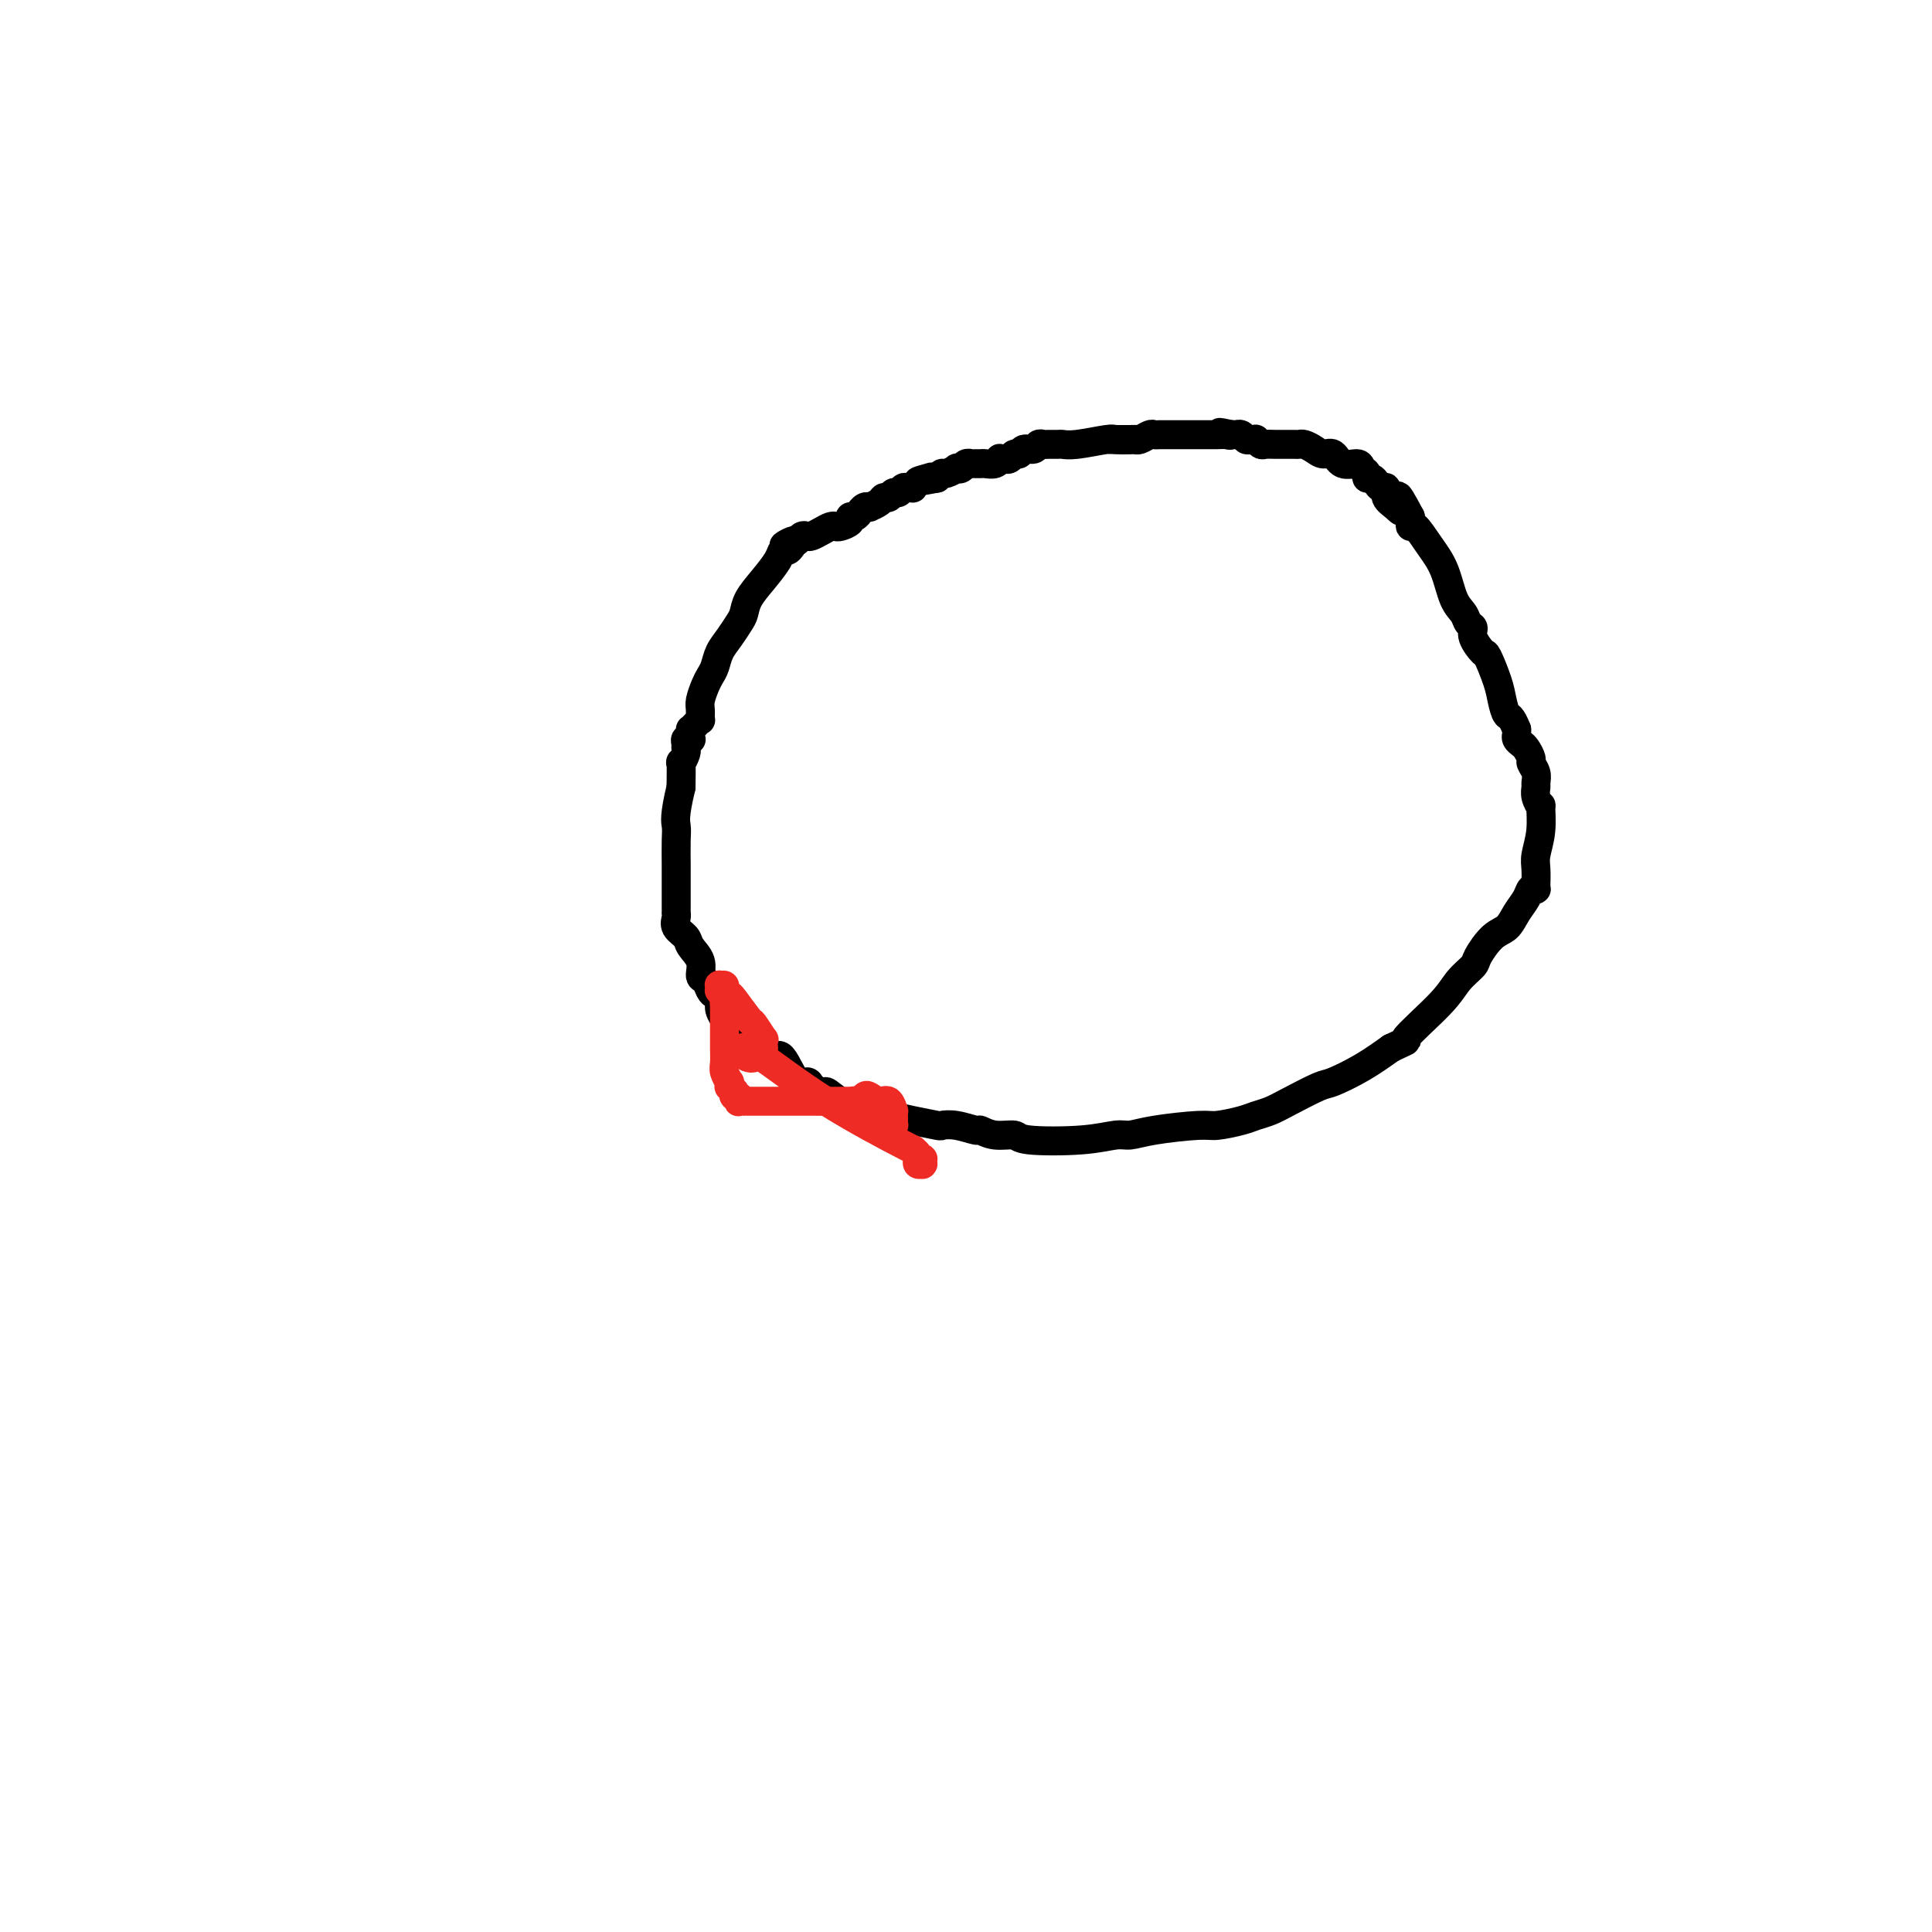 <svg viewBox='0 0 400 400' version='1.1' xmlns='http://www.w3.org/2000/svg' xmlns:xlink='http://www.w3.org/1999/xlink'><g fill='none' stroke='#000000' stroke-width='6' stroke-linecap='round' stroke-linejoin='round'><path d='M234,91c0.000,0.000 -1.000,0.000 -1,0'/><path d='M233,91c-0.571,0.016 -1.500,0.057 -2,0c-0.500,-0.057 -0.572,-0.211 -2,0c-1.428,0.211 -4.214,0.789 -6,1c-1.786,0.211 -2.573,0.055 -3,0c-0.427,-0.055 -0.495,-0.011 -1,0c-0.505,0.011 -1.449,-0.012 -2,0c-0.551,0.012 -0.711,0.060 -1,0c-0.289,-0.060 -0.707,-0.227 -1,0c-0.293,0.227 -0.459,0.849 -1,1c-0.541,0.151 -1.455,-0.170 -2,0c-0.545,0.170 -0.719,0.830 -1,1c-0.281,0.170 -0.668,-0.150 -1,0c-0.332,0.150 -0.610,0.771 -1,1c-0.390,0.229 -0.891,0.065 -1,0c-0.109,-0.065 0.175,-0.032 0,0c-0.175,0.032 -0.807,0.061 -1,0c-0.193,-0.061 0.054,-0.213 0,0c-0.054,0.213 -0.410,0.789 -1,1c-0.590,0.211 -1.416,0.056 -2,0c-0.584,-0.056 -0.926,-0.015 -1,0c-0.074,0.015 0.121,0.003 0,0c-0.121,-0.003 -0.557,0.003 -1,0c-0.443,-0.003 -0.894,-0.015 -1,0c-0.106,0.015 0.131,0.055 0,0c-0.131,-0.055 -0.630,-0.207 -1,0c-0.370,0.207 -0.610,0.773 -1,1c-0.390,0.227 -0.931,0.116 -1,0c-0.069,-0.116 0.332,-0.237 0,0c-0.332,0.237 -1.397,0.833 -2,1c-0.603,0.167 -0.744,-0.095 -1,0c-0.256,0.095 -0.628,0.548 -1,1'/><path d='M194,99c-6.514,1.249 -3.300,0.373 -2,0c1.300,-0.373 0.685,-0.243 0,0c-0.685,0.243 -1.440,0.600 -2,1c-0.560,0.400 -0.923,0.843 -1,1c-0.077,0.157 0.134,0.027 0,0c-0.134,-0.027 -0.613,0.049 -1,0c-0.387,-0.049 -0.681,-0.224 -1,0c-0.319,0.224 -0.662,0.847 -1,1c-0.338,0.153 -0.673,-0.166 -1,0c-0.327,0.166 -0.648,0.815 -1,1c-0.352,0.185 -0.735,-0.094 -1,0c-0.265,0.094 -0.414,0.560 -1,1c-0.586,0.440 -1.611,0.854 -2,1c-0.389,0.146 -0.142,0.024 0,0c0.142,-0.024 0.179,0.050 0,0c-0.179,-0.050 -0.574,-0.224 -1,0c-0.426,0.224 -0.883,0.848 -1,1c-0.117,0.152 0.106,-0.166 0,0c-0.106,0.166 -0.539,0.815 -1,1c-0.461,0.185 -0.949,-0.095 -1,0c-0.051,0.095 0.334,0.564 0,1c-0.334,0.436 -1.389,0.838 -2,1c-0.611,0.162 -0.780,0.082 -1,0c-0.220,-0.082 -0.493,-0.167 -1,0c-0.507,0.167 -1.250,0.584 -2,1c-0.750,0.416 -1.507,0.829 -2,1c-0.493,0.171 -0.720,0.098 -1,0c-0.280,-0.098 -0.611,-0.222 -1,0c-0.389,0.222 -0.835,0.791 -1,1c-0.165,0.209 -0.047,0.060 0,0c0.047,-0.060 0.024,-0.030 0,0'/><path d='M165,112c-4.725,1.968 -2.038,0.388 -1,0c1.038,-0.388 0.427,0.415 0,1c-0.427,0.585 -0.671,0.950 -1,1c-0.329,0.050 -0.743,-0.215 -1,0c-0.257,0.215 -0.358,0.910 -1,2c-0.642,1.090 -1.824,2.574 -3,4c-1.176,1.426 -2.346,2.793 -3,4c-0.654,1.207 -0.791,2.252 -1,3c-0.209,0.748 -0.490,1.198 -1,2c-0.510,0.802 -1.250,1.957 -2,3c-0.750,1.043 -1.511,1.974 -2,3c-0.489,1.026 -0.705,2.147 -1,3c-0.295,0.853 -0.668,1.438 -1,2c-0.332,0.562 -0.624,1.103 -1,2c-0.376,0.897 -0.836,2.152 -1,3c-0.164,0.848 -0.034,1.289 0,2c0.034,0.711 -0.029,1.692 0,2c0.029,0.308 0.152,-0.058 0,0c-0.152,0.058 -0.577,0.541 -1,1c-0.423,0.459 -0.844,0.894 -1,1c-0.156,0.106 -0.045,-0.116 0,0c0.045,0.116 0.026,0.570 0,1c-0.026,0.430 -0.060,0.837 0,1c0.060,0.163 0.213,0.084 0,0c-0.213,-0.084 -0.793,-0.172 -1,0c-0.207,0.172 -0.041,0.603 0,1c0.041,0.397 -0.041,0.761 0,1c0.041,0.239 0.207,0.353 0,1c-0.207,0.647 -0.786,1.828 -1,2c-0.214,0.172 -0.061,-0.665 0,0c0.061,0.665 0.031,2.833 0,5'/><path d='M141,163c-1.464,6.039 -1.124,7.138 -1,8c0.124,0.862 0.033,1.488 0,3c-0.033,1.512 -0.009,3.912 0,5c0.009,1.088 0.002,0.866 0,1c-0.002,0.134 -0.001,0.623 0,1c0.001,0.377 0.000,0.640 0,1c-0.000,0.360 -0.000,0.815 0,1c0.000,0.185 0.000,0.100 0,0c-0.000,-0.100 -0.000,-0.216 0,0c0.000,0.216 0.000,0.765 0,1c-0.000,0.235 -0.000,0.157 0,0c0.000,-0.157 0.000,-0.392 0,0c-0.000,0.392 -0.000,1.411 0,2c0.000,0.589 0.001,0.749 0,1c-0.001,0.251 -0.002,0.595 0,1c0.002,0.405 0.008,0.871 0,1c-0.008,0.129 -0.029,-0.079 0,0c0.029,0.079 0.106,0.446 0,1c-0.106,0.554 -0.397,1.294 0,2c0.397,0.706 1.482,1.378 2,2c0.518,0.622 0.467,1.192 1,2c0.533,0.808 1.648,1.852 2,3c0.352,1.148 -0.059,2.401 0,3c0.059,0.599 0.589,0.544 1,1c0.411,0.456 0.702,1.422 1,2c0.298,0.578 0.601,0.768 1,1c0.399,0.232 0.894,0.507 1,1c0.106,0.493 -0.178,1.204 0,2c0.178,0.796 0.817,1.676 1,2c0.183,0.324 -0.091,0.093 0,0c0.091,-0.093 0.545,-0.046 1,0'/><path d='M151,211c1.637,3.102 0.231,1.356 0,1c-0.231,-0.356 0.715,0.677 1,1c0.285,0.323 -0.089,-0.065 0,0c0.089,0.065 0.643,0.583 1,1c0.357,0.417 0.517,0.734 1,1c0.483,0.266 1.288,0.483 2,1c0.712,0.517 1.332,1.335 2,2c0.668,0.665 1.383,1.175 2,1c0.617,-0.175 1.134,-1.037 2,0c0.866,1.037 2.079,3.971 3,5c0.921,1.029 1.549,0.151 2,0c0.451,-0.151 0.726,0.424 1,1'/><path d='M168,225c3.168,2.272 2.587,0.951 3,1c0.413,0.049 1.819,1.466 3,2c1.181,0.534 2.135,0.185 3,0c0.865,-0.185 1.639,-0.204 2,0c0.361,0.204 0.307,0.633 1,1c0.693,0.367 2.131,0.673 3,1c0.869,0.327 1.168,0.675 2,1c0.832,0.325 2.195,0.627 4,1c1.805,0.373 4.051,0.817 5,1c0.949,0.183 0.601,0.106 1,0c0.399,-0.106 1.543,-0.239 3,0c1.457,0.239 3.226,0.852 4,1c0.774,0.148 0.554,-0.170 1,0c0.446,0.170 1.558,0.826 3,1c1.442,0.174 3.214,-0.135 4,0c0.786,0.135 0.585,0.713 3,1c2.415,0.287 7.445,0.283 11,0c3.555,-0.283 5.635,-0.846 7,-1c1.365,-0.154 2.014,0.099 3,0c0.986,-0.099 2.308,-0.552 5,-1c2.692,-0.448 6.755,-0.893 9,-1c2.245,-0.107 2.674,0.124 4,0c1.326,-0.124 3.549,-0.605 5,-1c1.451,-0.395 2.129,-0.706 3,-1c0.871,-0.294 1.936,-0.570 3,-1c1.064,-0.430 2.128,-1.013 4,-2c1.872,-0.987 4.553,-2.378 6,-3c1.447,-0.622 1.659,-0.475 3,-1c1.341,-0.525 3.812,-1.721 6,-3c2.188,-1.279 4.094,-2.639 6,-4'/><path d='M288,217c5.103,-2.418 2.360,-0.963 3,-2c0.640,-1.037 4.664,-4.565 7,-7c2.336,-2.435 2.986,-3.778 4,-5c1.014,-1.222 2.393,-2.322 3,-3c0.607,-0.678 0.443,-0.933 1,-2c0.557,-1.067 1.837,-2.945 3,-4c1.163,-1.055 2.210,-1.288 3,-2c0.790,-0.712 1.322,-1.903 2,-3c0.678,-1.097 1.502,-2.101 2,-3c0.498,-0.899 0.669,-1.691 1,-2c0.331,-0.309 0.821,-0.133 1,0c0.179,0.133 0.048,0.222 0,0c-0.048,-0.222 -0.014,-0.757 0,-1c0.014,-0.243 0.008,-0.194 0,0c-0.008,0.194 -0.016,0.534 0,0c0.016,-0.534 0.058,-1.942 0,-3c-0.058,-1.058 -0.215,-1.767 0,-3c0.215,-1.233 0.804,-2.989 1,-5c0.196,-2.011 -0.000,-4.278 0,-5c0.000,-0.722 0.197,0.102 0,0c-0.197,-0.102 -0.789,-1.131 -1,-2c-0.211,-0.869 -0.042,-1.580 0,-2c0.042,-0.420 -0.044,-0.550 0,-1c0.044,-0.450 0.219,-1.220 0,-2c-0.219,-0.780 -0.833,-1.571 -1,-2c-0.167,-0.429 0.113,-0.496 0,-1c-0.113,-0.504 -0.619,-1.444 -1,-2c-0.381,-0.556 -0.638,-0.726 -1,-1c-0.362,-0.274 -0.828,-0.651 -1,-1c-0.172,-0.349 -0.049,-0.671 0,-1c0.049,-0.329 0.025,-0.664 0,-1'/><path d='M314,151c-1.174,-3.016 -1.609,-2.557 -2,-3c-0.391,-0.443 -0.740,-1.788 -1,-3c-0.260,-1.212 -0.433,-2.289 -1,-4c-0.567,-1.711 -1.528,-4.054 -2,-5c-0.472,-0.946 -0.454,-0.494 -1,-1c-0.546,-0.506 -1.655,-1.970 -2,-3c-0.345,-1.030 0.074,-1.625 0,-2c-0.074,-0.375 -0.641,-0.528 -1,-1c-0.359,-0.472 -0.509,-1.263 -1,-2c-0.491,-0.737 -1.323,-1.422 -2,-3c-0.677,-1.578 -1.201,-4.050 -2,-6c-0.799,-1.950 -1.874,-3.378 -3,-5c-1.126,-1.622 -2.303,-3.437 -3,-4c-0.697,-0.563 -0.913,0.125 -1,0c-0.087,-0.125 -0.043,-1.062 0,-2'/><path d='M292,107c-3.829,-7.283 -2.402,-3.492 -2,-2c0.402,1.492 -0.221,0.684 -1,0c-0.779,-0.684 -1.714,-1.245 -2,-2c-0.286,-0.755 0.077,-1.704 0,-2c-0.077,-0.296 -0.594,0.061 -1,0c-0.406,-0.061 -0.701,-0.541 -1,-1c-0.299,-0.459 -0.603,-0.898 -1,-1c-0.397,-0.102 -0.887,0.132 -1,0c-0.113,-0.132 0.150,-0.632 0,-1c-0.150,-0.368 -0.711,-0.606 -1,-1c-0.289,-0.394 -0.304,-0.946 -1,-1c-0.696,-0.054 -2.074,0.388 -3,0c-0.926,-0.388 -1.400,-1.607 -2,-2c-0.600,-0.393 -1.326,0.038 -2,0c-0.674,-0.038 -1.298,-0.546 -2,-1c-0.702,-0.454 -1.484,-0.854 -2,-1c-0.516,-0.146 -0.767,-0.039 -1,0c-0.233,0.039 -0.447,0.010 -1,0c-0.553,-0.010 -1.443,-0.002 -2,0c-0.557,0.002 -0.780,-0.003 -1,0c-0.220,0.003 -0.436,0.015 -1,0c-0.564,-0.015 -1.474,-0.057 -2,0c-0.526,0.057 -0.666,0.212 -1,0c-0.334,-0.212 -0.863,-0.793 -1,-1c-0.137,-0.207 0.117,-0.041 0,0c-0.117,0.041 -0.605,-0.041 -1,0c-0.395,0.041 -0.697,0.207 -1,0c-0.303,-0.207 -0.607,-0.788 -1,-1c-0.393,-0.212 -0.875,-0.057 -1,0c-0.125,0.057 0.107,0.016 0,0c-0.107,-0.016 -0.554,-0.008 -1,0'/><path d='M255,90c-4.277,-0.928 -1.968,-0.249 -1,0c0.968,0.249 0.596,0.067 0,0c-0.596,-0.067 -1.418,-0.018 -2,0c-0.582,0.018 -0.926,0.005 -1,0c-0.074,-0.005 0.121,-0.001 0,0c-0.121,0.001 -0.558,0.000 -1,0c-0.442,-0.000 -0.889,-0.000 -1,0c-0.111,0.000 0.115,0.000 0,0c-0.115,-0.000 -0.571,-0.000 -1,0c-0.429,0.000 -0.832,0.000 -1,0c-0.168,-0.000 -0.100,-0.000 0,0c0.100,0.000 0.233,0.000 0,0c-0.233,-0.000 -0.832,-0.000 -1,0c-0.168,0.000 0.095,0.000 0,0c-0.095,-0.000 -0.547,-0.000 -1,0c-0.453,0.000 -0.906,0.000 -1,0c-0.094,-0.000 0.172,-0.000 0,0c-0.172,0.000 -0.781,0.000 -1,0c-0.219,-0.000 -0.049,-0.000 0,0c0.049,0.000 -0.025,0.000 0,0c0.025,-0.000 0.147,-0.000 0,0c-0.147,0.000 -0.565,0.000 -1,0c-0.435,-0.000 -0.889,-0.001 -1,0c-0.111,0.001 0.122,0.004 0,0c-0.122,-0.004 -0.597,-0.015 -1,0c-0.403,0.015 -0.734,0.057 -1,0c-0.266,-0.057 -0.466,-0.211 -1,0c-0.534,0.211 -1.401,0.789 -2,1c-0.599,0.211 -0.931,0.057 -1,0c-0.069,-0.057 0.123,-0.016 0,0c-0.123,0.016 -0.562,0.008 -1,0'/><path d='M234,91c-3.244,0.155 -0.855,0.041 0,0c0.855,-0.041 0.176,-0.011 0,0c-0.176,0.011 0.150,0.003 0,0c-0.150,-0.003 -0.776,-0.001 -1,0c-0.224,0.001 -0.046,0.000 0,0c0.046,-0.000 -0.041,-0.000 0,0c0.041,0.000 0.208,0.000 0,0c-0.208,-0.000 -0.792,-0.000 -1,0c-0.208,0.000 -0.042,0.000 0,0c0.042,-0.000 -0.042,-0.000 0,0c0.042,0.000 0.208,0.000 0,0c-0.208,-0.000 -0.792,-0.000 -1,0c-0.208,0.000 -0.042,0.000 0,0c0.042,-0.000 -0.041,-0.000 0,0c0.041,0.000 0.207,0.000 0,0c-0.207,-0.000 -0.788,-0.000 -1,0c-0.212,0.000 -0.057,0.000 0,0c0.057,-0.000 0.016,-0.000 0,0c-0.016,0.000 -0.008,0.000 0,0'/></g>
<g fill='none' stroke='#EE2B24' stroke-width='6' stroke-linecap='round' stroke-linejoin='round'><path d='M182,233c0.000,0.000 0.000,1.000 0,1'/><path d='M182,234c0.227,0.155 0.796,0.043 1,0c0.204,-0.043 0.044,-0.015 0,0c-0.044,0.015 0.027,0.019 0,0c-0.027,-0.019 -0.151,-0.059 0,0c0.151,0.059 0.576,0.218 1,0c0.424,-0.218 0.846,-0.813 1,-1c0.154,-0.187 0.039,0.033 0,0c-0.039,-0.033 -0.002,-0.319 0,-1c0.002,-0.681 -0.031,-1.755 0,-2c0.031,-0.245 0.124,0.340 0,0c-0.124,-0.340 -0.467,-1.604 -1,-2c-0.533,-0.396 -1.257,0.076 -2,0c-0.743,-0.076 -1.506,-0.701 -2,-1c-0.494,-0.299 -0.721,-0.273 -1,0c-0.279,0.273 -0.612,0.794 -1,1c-0.388,0.206 -0.833,0.097 -1,0c-0.167,-0.097 -0.056,-0.181 0,0c0.056,0.181 0.058,0.627 0,1c-0.058,0.373 -0.174,0.674 0,1c0.174,0.326 0.639,0.676 1,1c0.361,0.324 0.617,0.623 1,1c0.383,0.377 0.891,0.833 1,1c0.109,0.167 -0.182,0.046 0,0c0.182,-0.046 0.837,-0.015 1,0c0.163,0.015 -0.166,0.015 0,0c0.166,-0.015 0.828,-0.045 1,0c0.172,0.045 -0.146,0.166 0,0c0.146,-0.166 0.756,-0.619 1,-1c0.244,-0.381 0.122,-0.691 0,-1'/><path d='M183,231c0.966,0.415 0.381,0.451 0,0c-0.381,-0.451 -0.559,-1.389 -1,-2c-0.441,-0.611 -1.145,-0.896 -2,-1c-0.855,-0.104 -1.860,-0.028 -4,0c-2.140,0.028 -5.413,0.007 -8,0c-2.587,-0.007 -4.487,-0.002 -6,0c-1.513,0.002 -2.638,0.001 -3,0c-0.362,-0.001 0.040,-0.000 0,0c-0.040,0.000 -0.523,0.000 -1,0c-0.477,-0.000 -0.950,0.000 -1,0c-0.050,-0.000 0.323,-0.000 0,0c-0.323,0.000 -1.341,0.001 -2,0c-0.659,-0.001 -0.960,-0.004 -1,0c-0.040,0.004 0.182,0.016 0,0c-0.182,-0.016 -0.767,-0.061 -1,0c-0.233,0.061 -0.114,0.228 0,0c0.114,-0.228 0.223,-0.850 0,-1c-0.223,-0.150 -0.778,0.171 -1,0c-0.222,-0.171 -0.112,-0.835 0,-1c0.112,-0.165 0.227,0.168 0,0c-0.227,-0.168 -0.797,-0.836 -1,-1c-0.203,-0.164 -0.040,0.175 0,0c0.040,-0.175 -0.042,-0.865 0,-1c0.042,-0.135 0.207,0.284 0,0c-0.207,-0.284 -0.788,-1.270 -1,-2c-0.212,-0.730 -0.057,-1.202 0,-2c0.057,-0.798 0.015,-1.921 0,-3c-0.015,-1.079 -0.004,-2.114 0,-3c0.004,-0.886 0.001,-1.623 0,-2c-0.001,-0.377 -0.000,-0.393 0,-1c0.000,-0.607 0.000,-1.803 0,-3'/><path d='M150,208c-0.305,-3.121 -0.068,-1.424 0,-1c0.068,0.424 -0.034,-0.426 0,-1c0.034,-0.574 0.204,-0.872 0,-1c-0.204,-0.128 -0.783,-0.088 -1,0c-0.217,0.088 -0.073,0.222 0,0c0.073,-0.222 0.076,-0.802 0,-1c-0.076,-0.198 -0.230,-0.015 0,0c0.230,0.015 0.843,-0.139 1,0c0.157,0.139 -0.142,0.570 0,1c0.142,0.430 0.725,0.859 1,1c0.275,0.141 0.242,-0.005 1,1c0.758,1.005 2.308,3.163 3,4c0.692,0.837 0.525,0.354 1,1c0.475,0.646 1.591,2.421 2,3c0.409,0.579 0.110,-0.037 0,0c-0.110,0.037 -0.030,0.728 0,1c0.030,0.272 0.009,0.125 0,0c-0.009,-0.125 -0.006,-0.230 0,0c0.006,0.230 0.017,0.794 0,1c-0.017,0.206 -0.060,0.055 0,0c0.060,-0.055 0.222,-0.015 0,0c-0.222,0.015 -0.829,0.004 -1,0c-0.171,-0.004 0.094,-0.001 0,0c-0.094,0.001 -0.547,-0.001 -1,0c-0.453,0.001 -0.906,0.004 -1,0c-0.094,-0.004 0.171,-0.015 0,0c-0.171,0.015 -0.778,0.057 -1,0c-0.222,-0.057 -0.060,-0.211 0,0c0.060,0.211 0.016,0.788 0,1c-0.016,0.212 -0.005,0.061 0,0c0.005,-0.061 0.002,-0.030 0,0'/><path d='M154,218c-0.144,0.799 1.498,1.295 2,1c0.502,-0.295 -0.134,-1.383 2,0c2.134,1.383 7.040,5.236 13,9c5.960,3.764 12.974,7.440 16,9c3.026,1.560 2.065,1.006 2,1c-0.065,-0.006 0.767,0.538 1,1c0.233,0.462 -0.134,0.842 0,1c0.134,0.158 0.768,0.095 1,0c0.232,-0.095 0.062,-0.222 0,0c-0.062,0.222 -0.016,0.791 0,1c0.016,0.209 0.000,0.057 0,0c-0.000,-0.057 0.014,-0.019 0,0c-0.014,0.019 -0.056,0.019 0,0c0.056,-0.019 0.211,-0.057 0,0c-0.211,0.057 -0.788,0.208 -1,0c-0.212,-0.208 -0.061,-0.774 0,-1c0.061,-0.226 0.030,-0.113 0,0'/></g>
</svg>